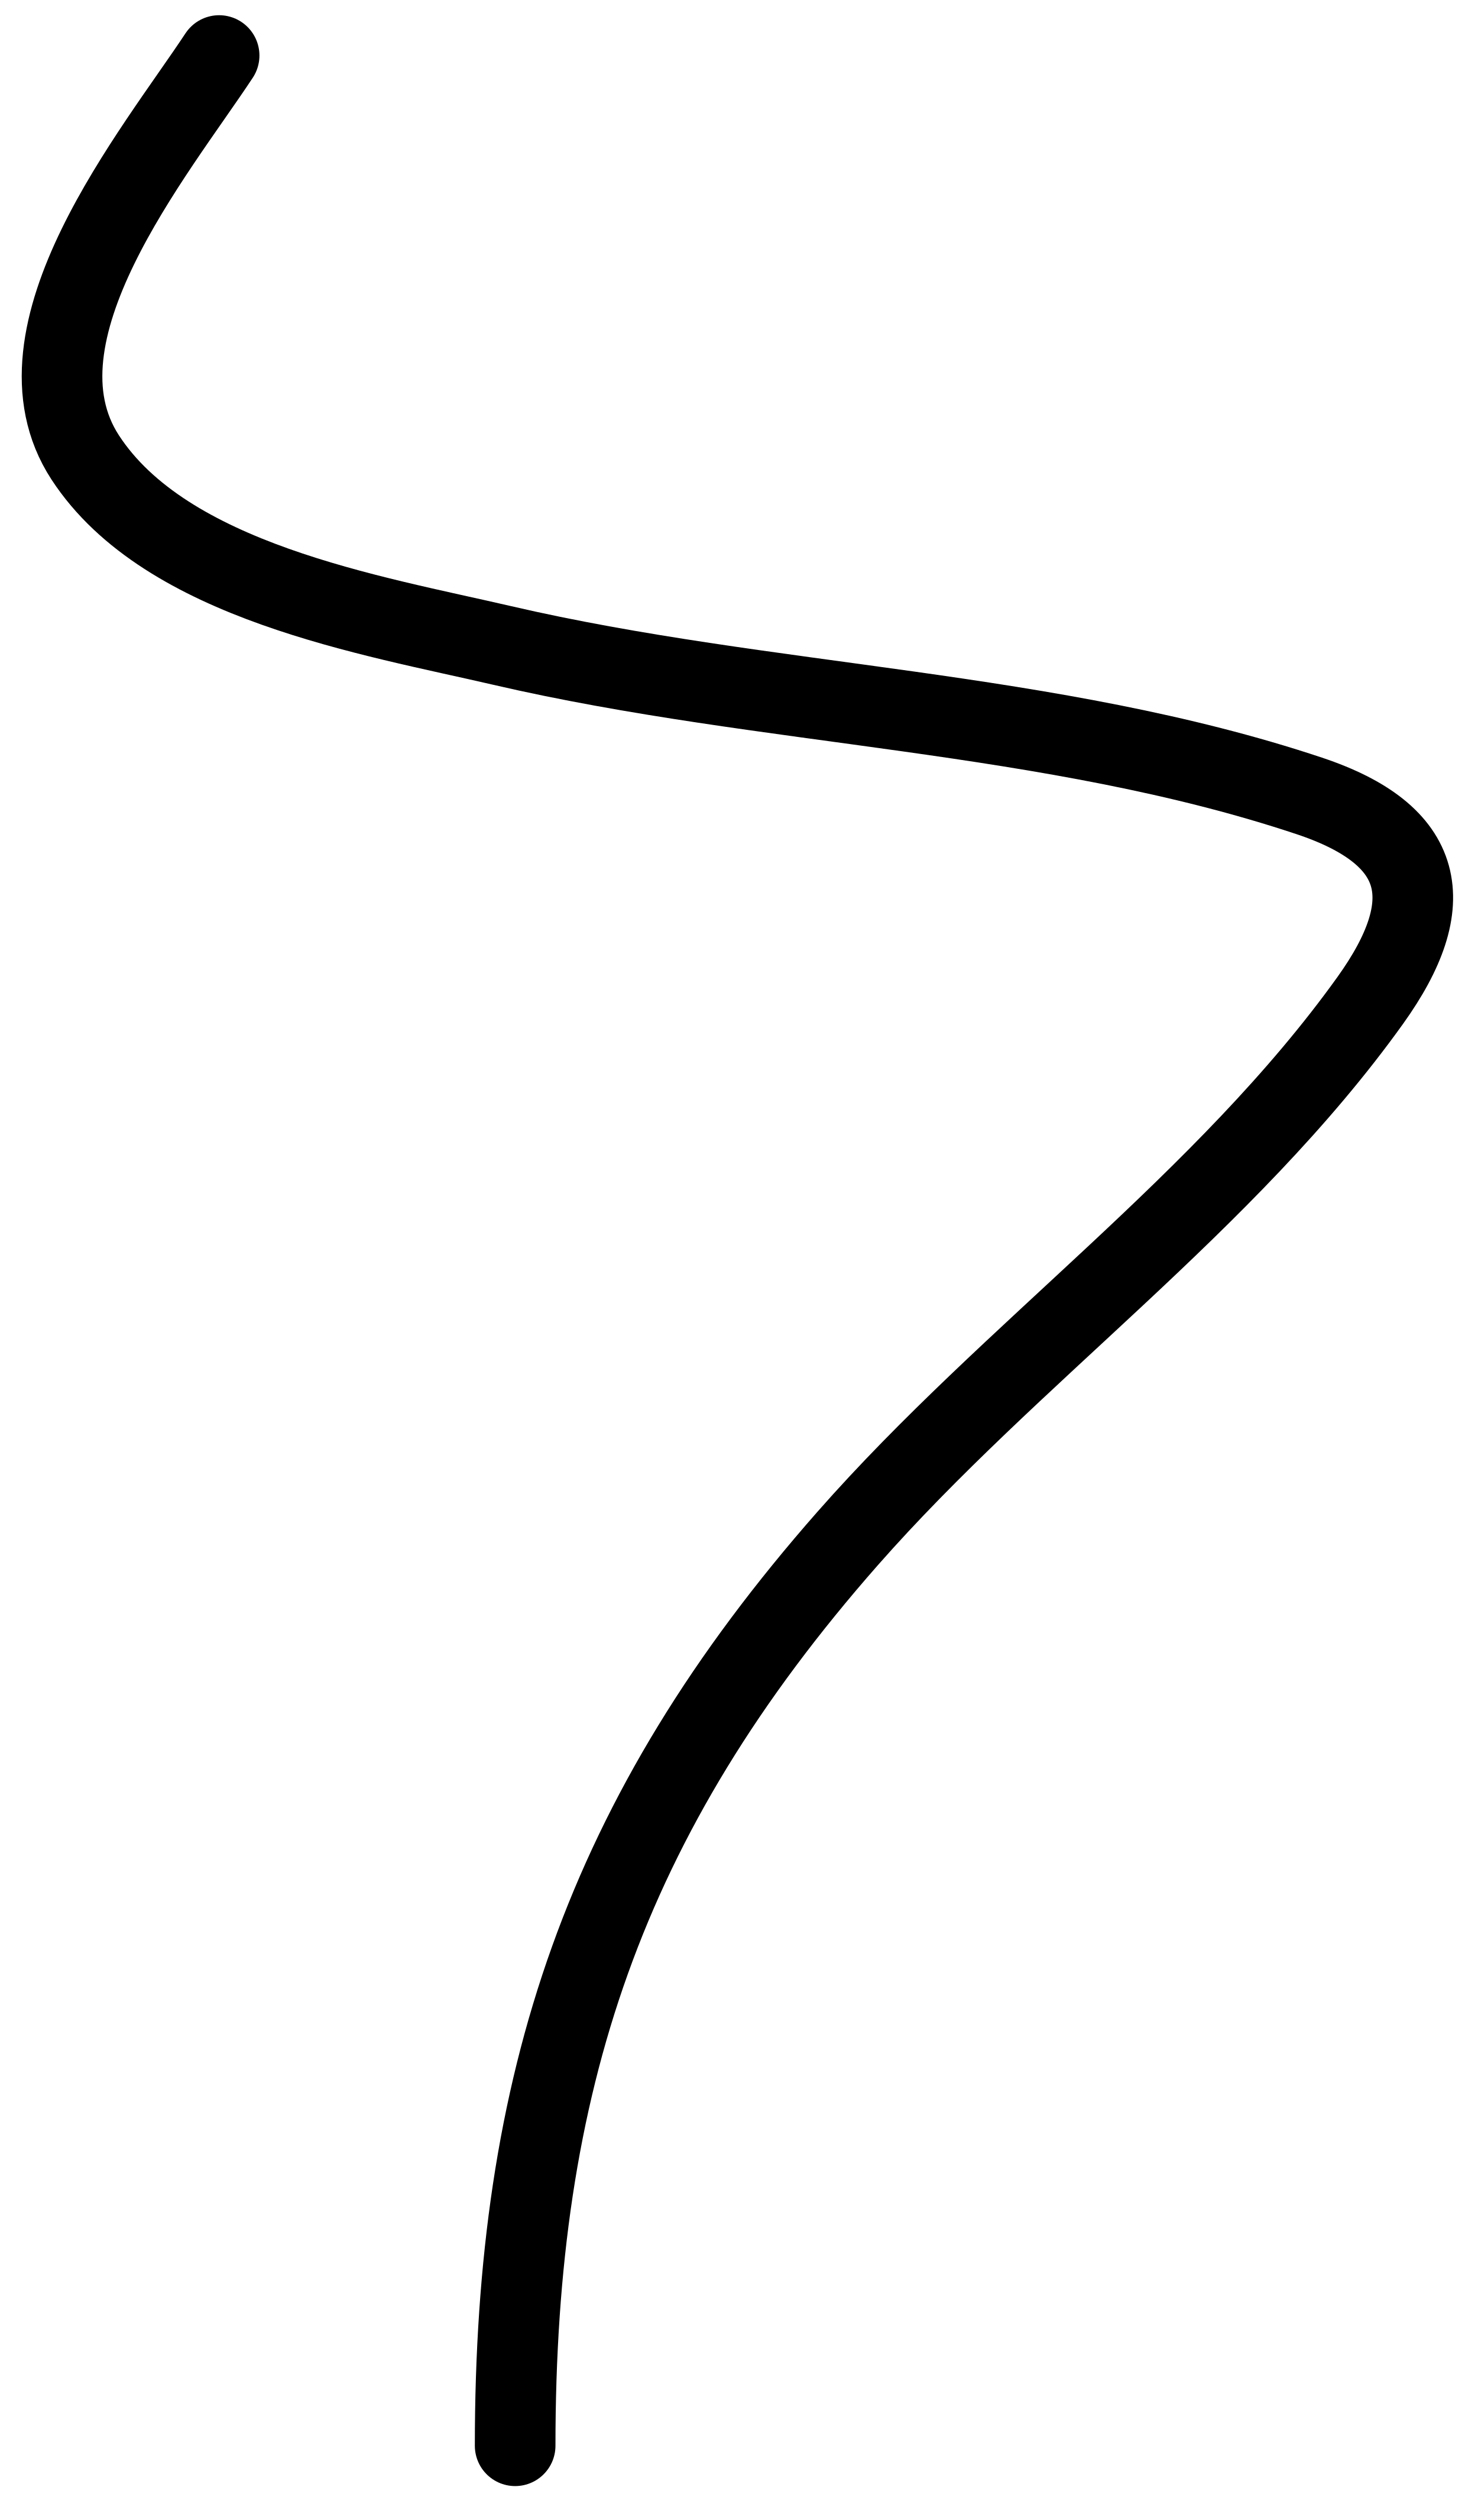 <?xml version="1.0" encoding="UTF-8"?> <svg xmlns="http://www.w3.org/2000/svg" width="55" height="93" viewBox="0 0 55 93" fill="none"> <path d="M8.154 2.066C5.771 5.677 0.171 12.415 3.171 17.016C6.186 21.639 13.835 22.884 18.689 24.01C28.527 26.291 39.122 26.406 48.719 29.605C53.079 31.058 53.598 33.574 50.992 37.211C45.616 44.714 37.626 50.312 31.54 57.231C22.469 67.543 19.17 77.494 19.17 90.976" stroke="black" stroke-width="3" stroke-linecap="round"></path> </svg> 